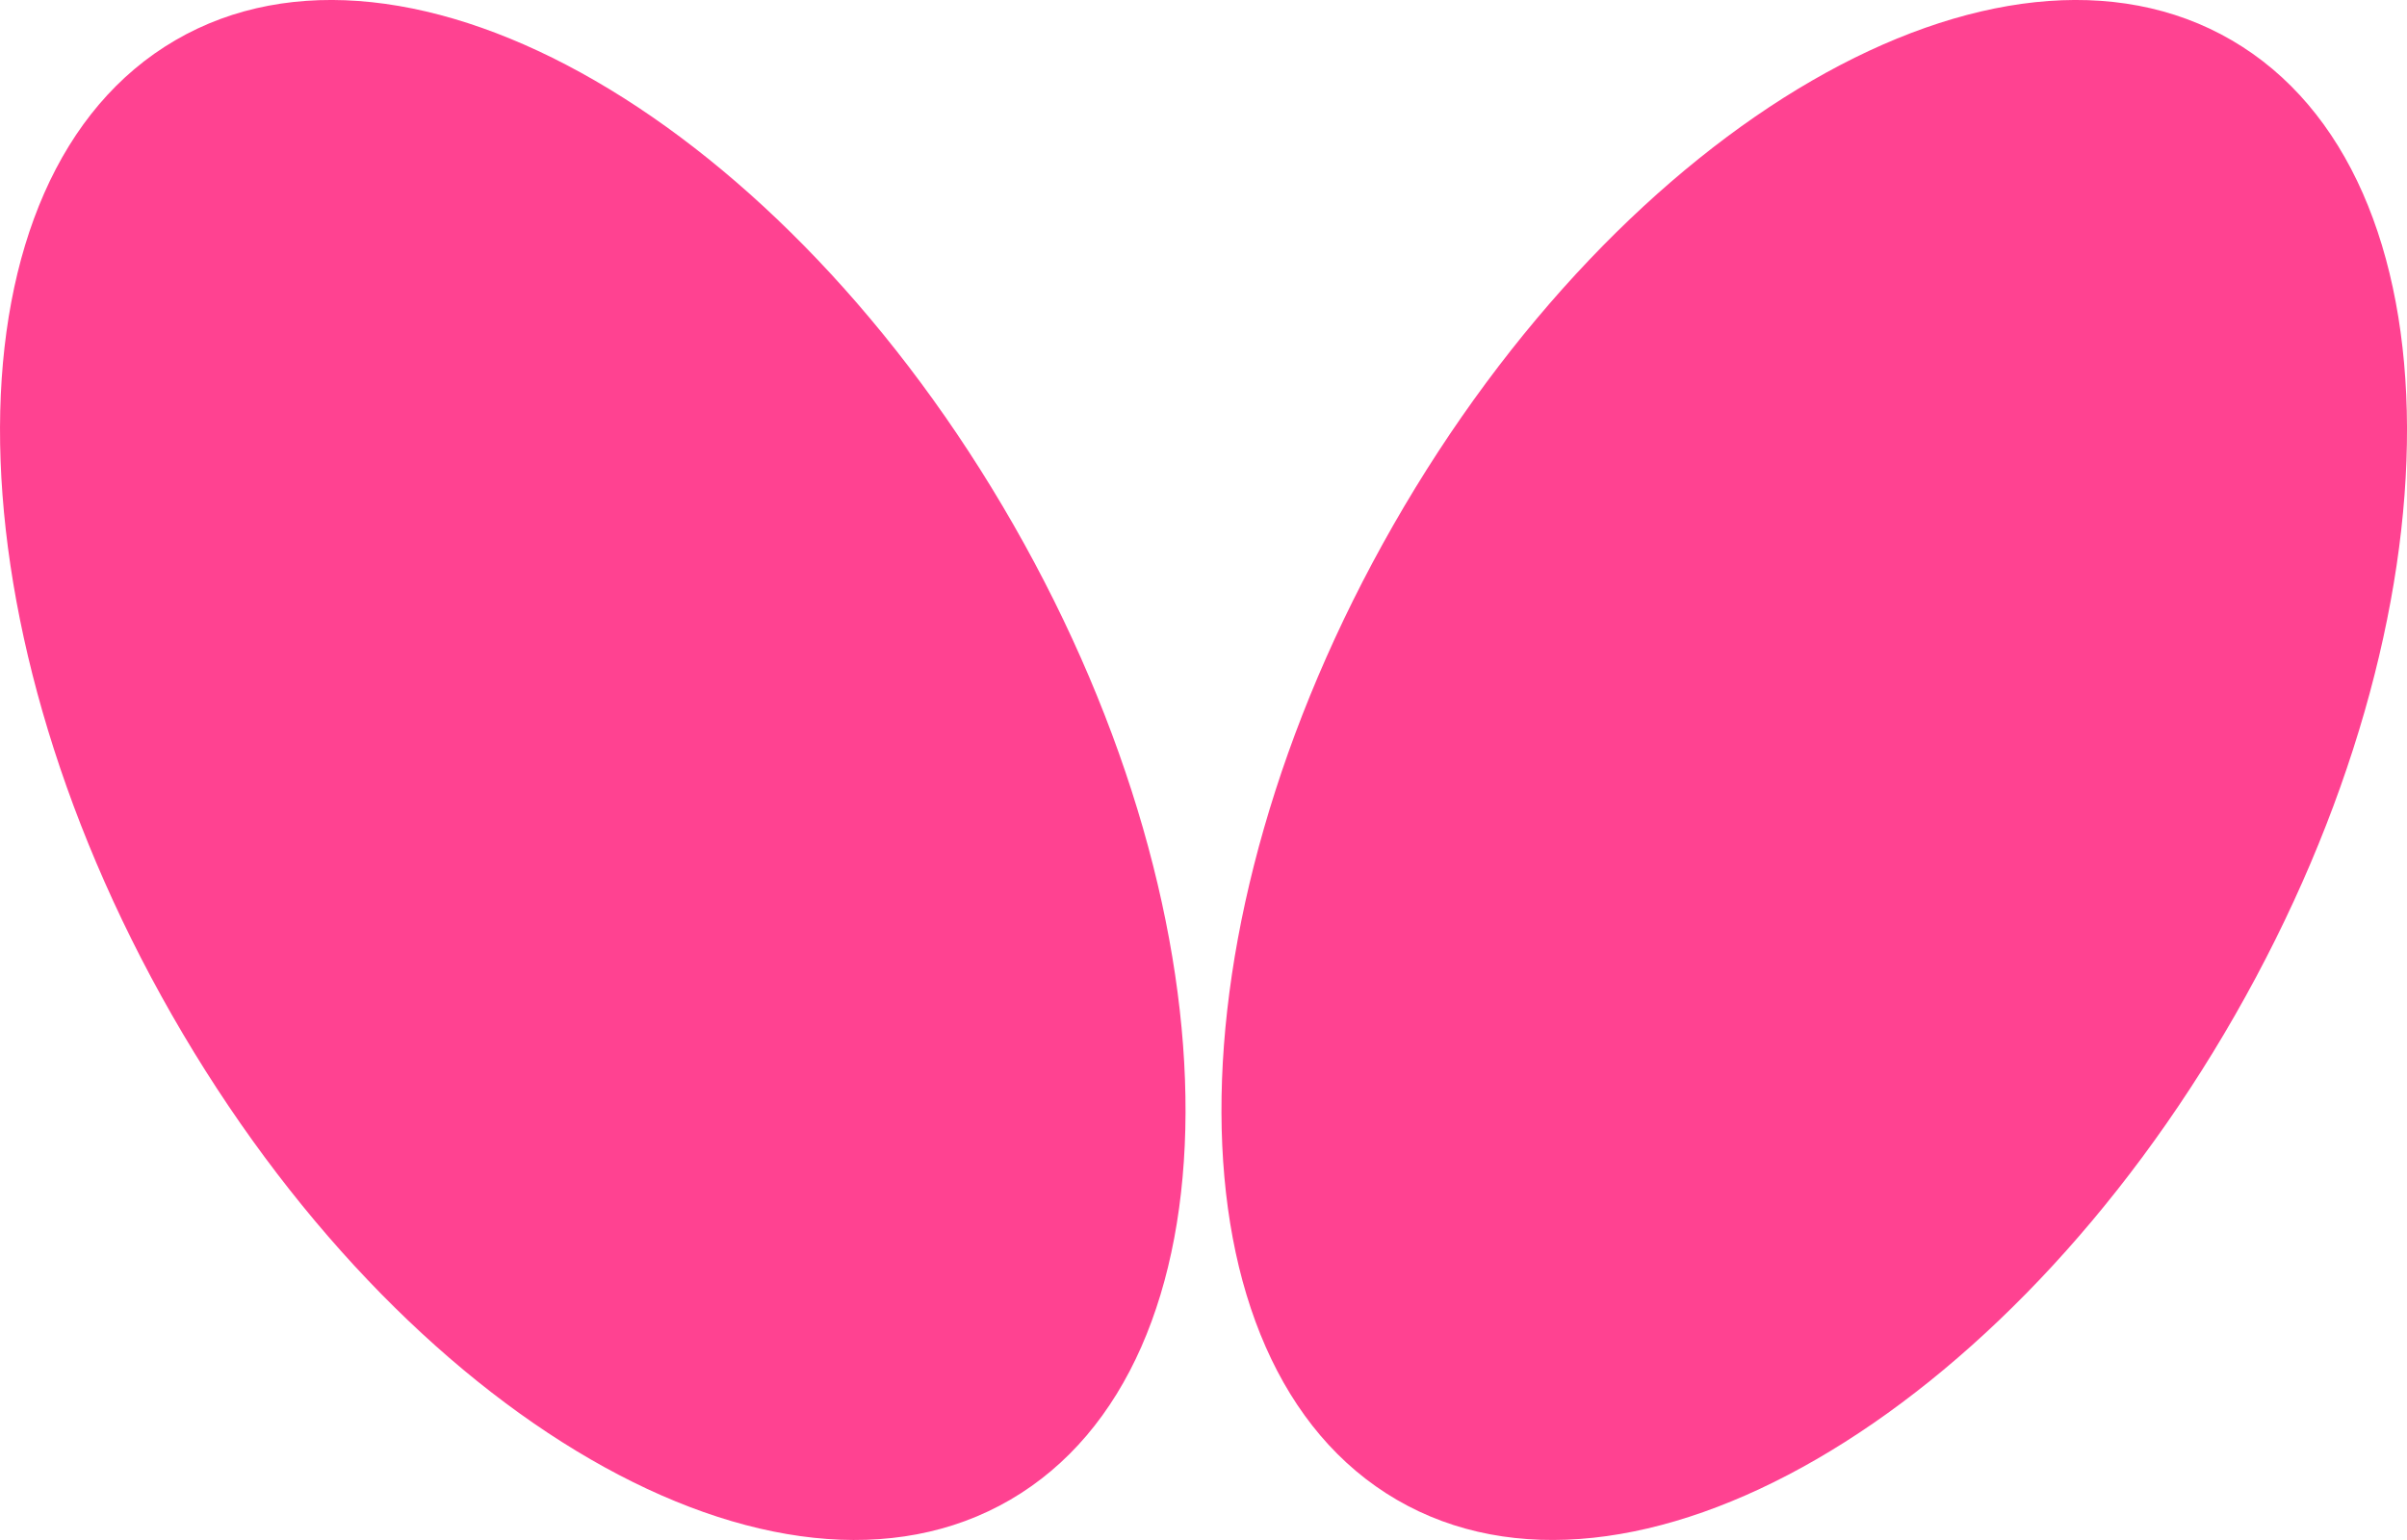 <svg xmlns="http://www.w3.org/2000/svg" width="50" height="32" viewBox="0 0 50 32"><g><path d="M3.641.837c-4.828 2.814-4.858 11.883-.068 20.256s12.587 12.883 17.414 10.07 4.857-11.883.067-20.257S8.467-1.977 3.641.837m42.719 0c-4.828-2.814-12.624 1.695-17.414 10.069s-4.76 17.444.067 20.257 12.625-1.7 17.415-10.07S51.187 3.651 46.36.837" fill="#ff4291"/></g></svg>